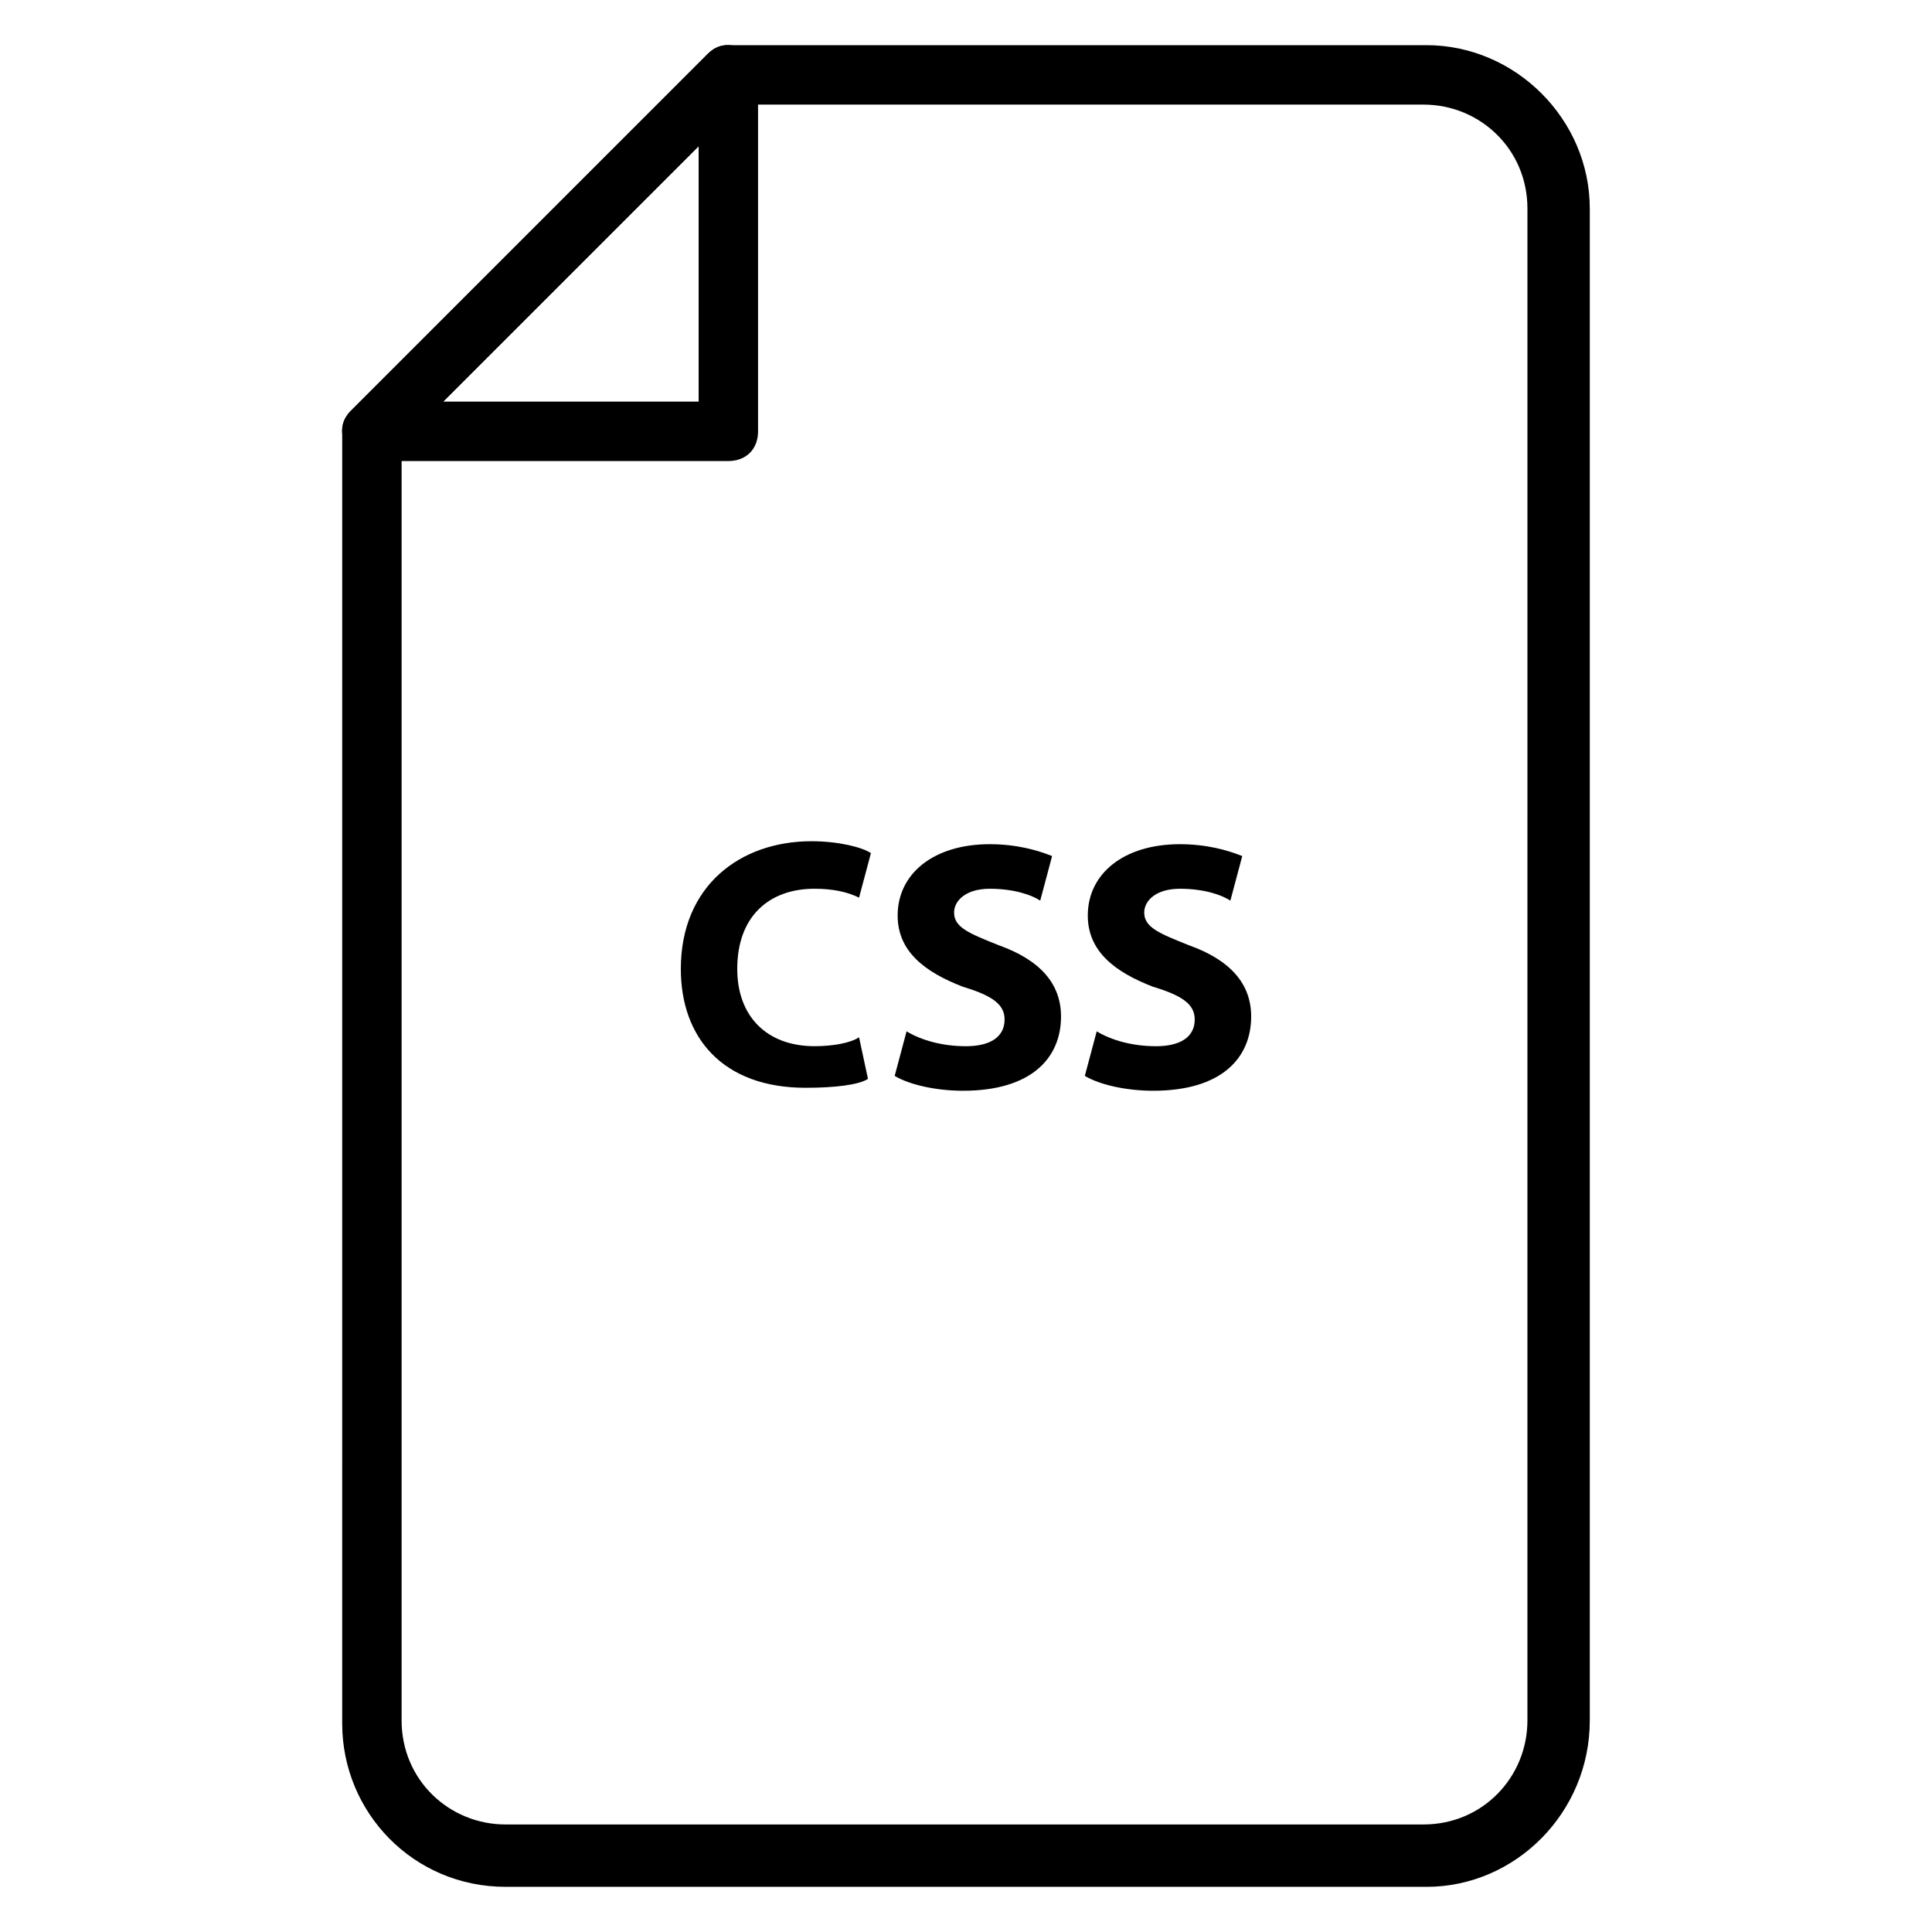 <?xml version="1.0" encoding="UTF-8"?>
<!-- The Best Svg Icon site in the world: iconSvg.co, Visit us! https://iconsvg.co -->
<svg fill="#000000" width="800px" height="800px" version="1.1" viewBox="144 144 512 512" xmlns="http://www.w3.org/2000/svg">
 <g>
  <path d="m522.02 644.03h-244.04c-24.402 0-43.297-19.68-43.297-43.297l0.004-342.43c0-2.363 0.789-3.938 2.363-5.512l94.465-94.465c1.57-1.57 3.144-2.359 5.508-2.359h184.99c23.617 0 43.297 19.68 43.297 43.297v400.69c0 24.402-19.68 44.082-43.297 44.082zm-271.59-382.58v338.5c0 15.742 12.594 27.551 27.551 27.551h243.25c15.742 0 27.551-12.594 27.551-27.551l0.004-400.68c0-15.742-12.594-27.551-27.551-27.551h-181.05z"/>
  <path d="m337.02 266.18h-94.465c-3.148 0-6.297-1.574-7.086-4.723-1.574-3.148-0.789-6.297 1.574-8.66l94.465-94.465c2.363-2.363 5.512-3.148 8.66-1.574 3.148 0.785 4.723 3.934 4.723 7.082v94.465c0 4.723-3.148 7.875-7.871 7.875zm-75.574-15.746h67.699v-67.699z"/>
  <path d="m374.02 429.91c-2.363 1.574-8.66 2.363-16.531 2.363-22.043 0-33.062-13.383-33.062-31.488 0-22.043 15.742-33.852 34.637-33.852 7.086 0 13.383 1.574 15.742 3.148l-3.148 11.809c-3.148-1.574-7.086-2.363-11.809-2.363-11.809 0-20.469 7.086-20.469 21.254 0 12.594 7.871 20.469 20.469 20.469 4.723 0 9.445-0.789 11.809-2.363z"/>
  <path d="m384.25 417.32c3.938 2.363 9.445 3.938 15.742 3.938s10.234-2.363 10.234-7.086c0-3.938-3.148-6.297-11.02-8.66-10.234-3.938-17.32-9.445-17.32-18.895 0-11.02 9.445-18.895 24.402-18.895 7.086 0 12.594 1.574 16.531 3.148l-3.148 11.809c-2.363-1.574-7.086-3.148-13.383-3.148s-9.445 3.148-9.445 6.297c0 3.938 3.938 5.512 11.809 8.66 11.02 3.938 16.531 10.234 16.531 18.895 0 11.02-7.871 19.68-25.977 19.68-7.086 0-14.168-1.574-18.105-3.938z"/>
  <path d="m434.64 417.32c3.938 2.363 9.445 3.938 15.742 3.938s10.234-2.363 10.234-7.086c0-3.938-3.148-6.297-11.02-8.66-10.234-3.938-17.32-9.445-17.32-18.895 0-11.02 9.445-18.895 24.402-18.895 7.086 0 12.594 1.574 16.531 3.148l-3.148 11.809c-2.363-1.574-7.086-3.148-13.383-3.148s-9.445 3.148-9.445 6.297c0 3.938 3.938 5.512 11.809 8.66 11.02 3.938 16.531 10.234 16.531 18.895 0 11.02-7.871 19.68-25.977 19.68-7.086 0-14.168-1.574-18.105-3.938z"/>
 </g>
</svg>